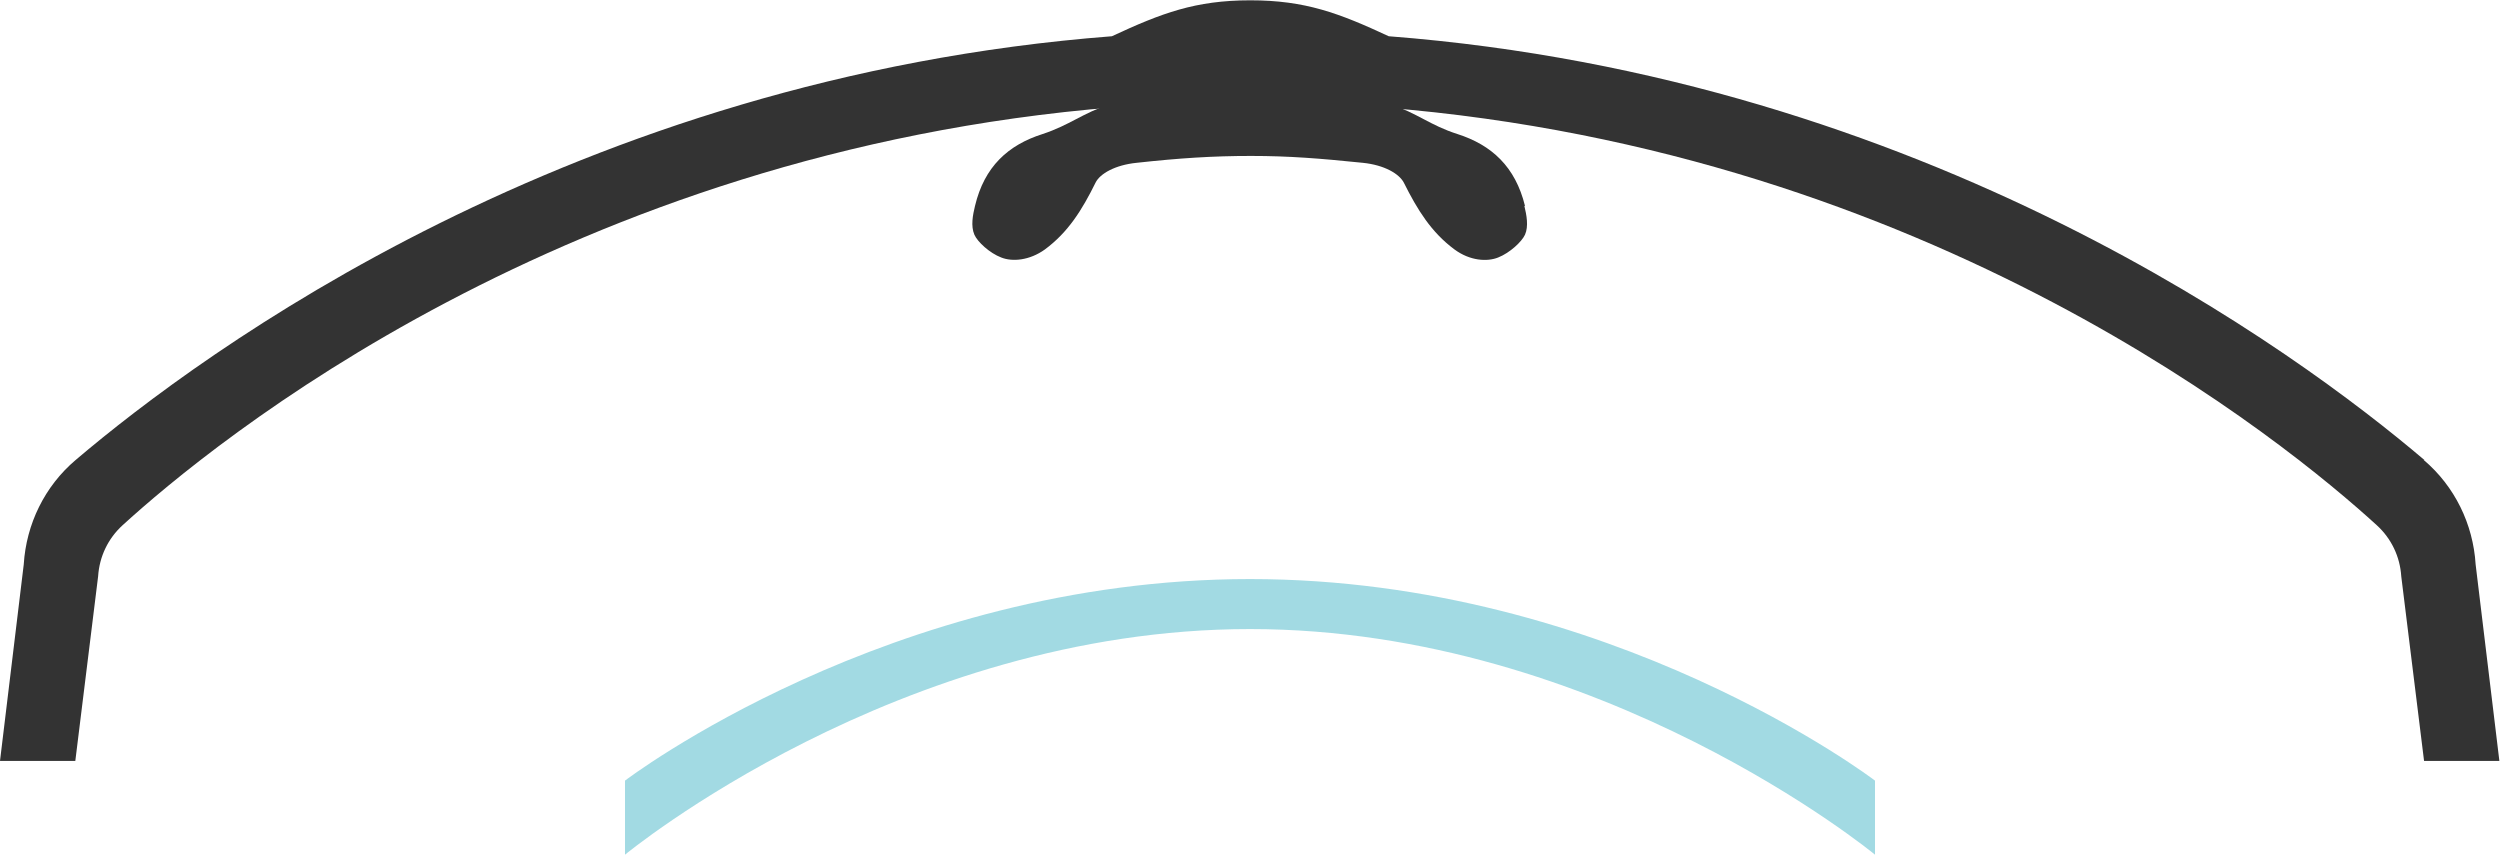 <?xml version="1.0" encoding="UTF-8"?><svg id="b" xmlns="http://www.w3.org/2000/svg" viewBox="0 0 80 27.35"><g id="c"><g><g><path d="m48.8,6.59c-.31-1.26-1.07-1.95-2.16-2.3-.88-.28-1.28-.67-2.17-.96-1.19-.39-3.32-.5-4.47-.5s-3.28.11-4.47.5c-.89.29-1.29.67-2.17.96-1.1.35-1.86,1.04-2.16,2.3-.07.29-.14.64-.02.92.1.23.49.59.86.73.35.14.9.1,1.4-.26.74-.55,1.18-1.25,1.62-2.14.14-.28.62-.56,1.31-.63,1.37-.15,2.43-.22,3.66-.22s2.21.08,3.58.22c.69.07,1.16.35,1.31.63.44.88.88,1.59,1.62,2.14.5.37,1.05.4,1.4.26.38-.15.76-.51.86-.73.12-.27.05-.63-.02-.92Z" style="fill:#333;"/><path d="m77.58,14.72c-4.06-3.45-15.94-12.23-33.14-13.56-1.59-.74-2.67-1.15-4.43-1.15s-2.84.41-4.43,1.15C18.36,2.49,6.48,11.27,2.42,14.72c-.99.84-1.58,2.05-1.66,3.34l-.76,6.29h2.41l.73-5.91c.04-.63.32-1.21.78-1.63,2.88-2.63,14.22-11.96,31.77-13.38h0s.02,0,.03,0c1.38-.11,2.81-.17,4.27-.17s2.88.06,4.27.17c0,0,.02,0,.03.01h0c17.55,1.41,28.89,10.74,31.77,13.37.46.42.74,1,.78,1.63l.73,5.91h2.41l-.76-6.29c-.08-1.29-.67-2.5-1.66-3.34Z" style="fill:#333;"/></g><path d="m60,24.98v2.37s-8.75-7.22-20-7.22-20,7.22-20,7.22v-2.37s8.45-6.45,20-6.45,20,6.45,20,6.45Z" style="fill:#a2dae3;"/></g></g></svg>